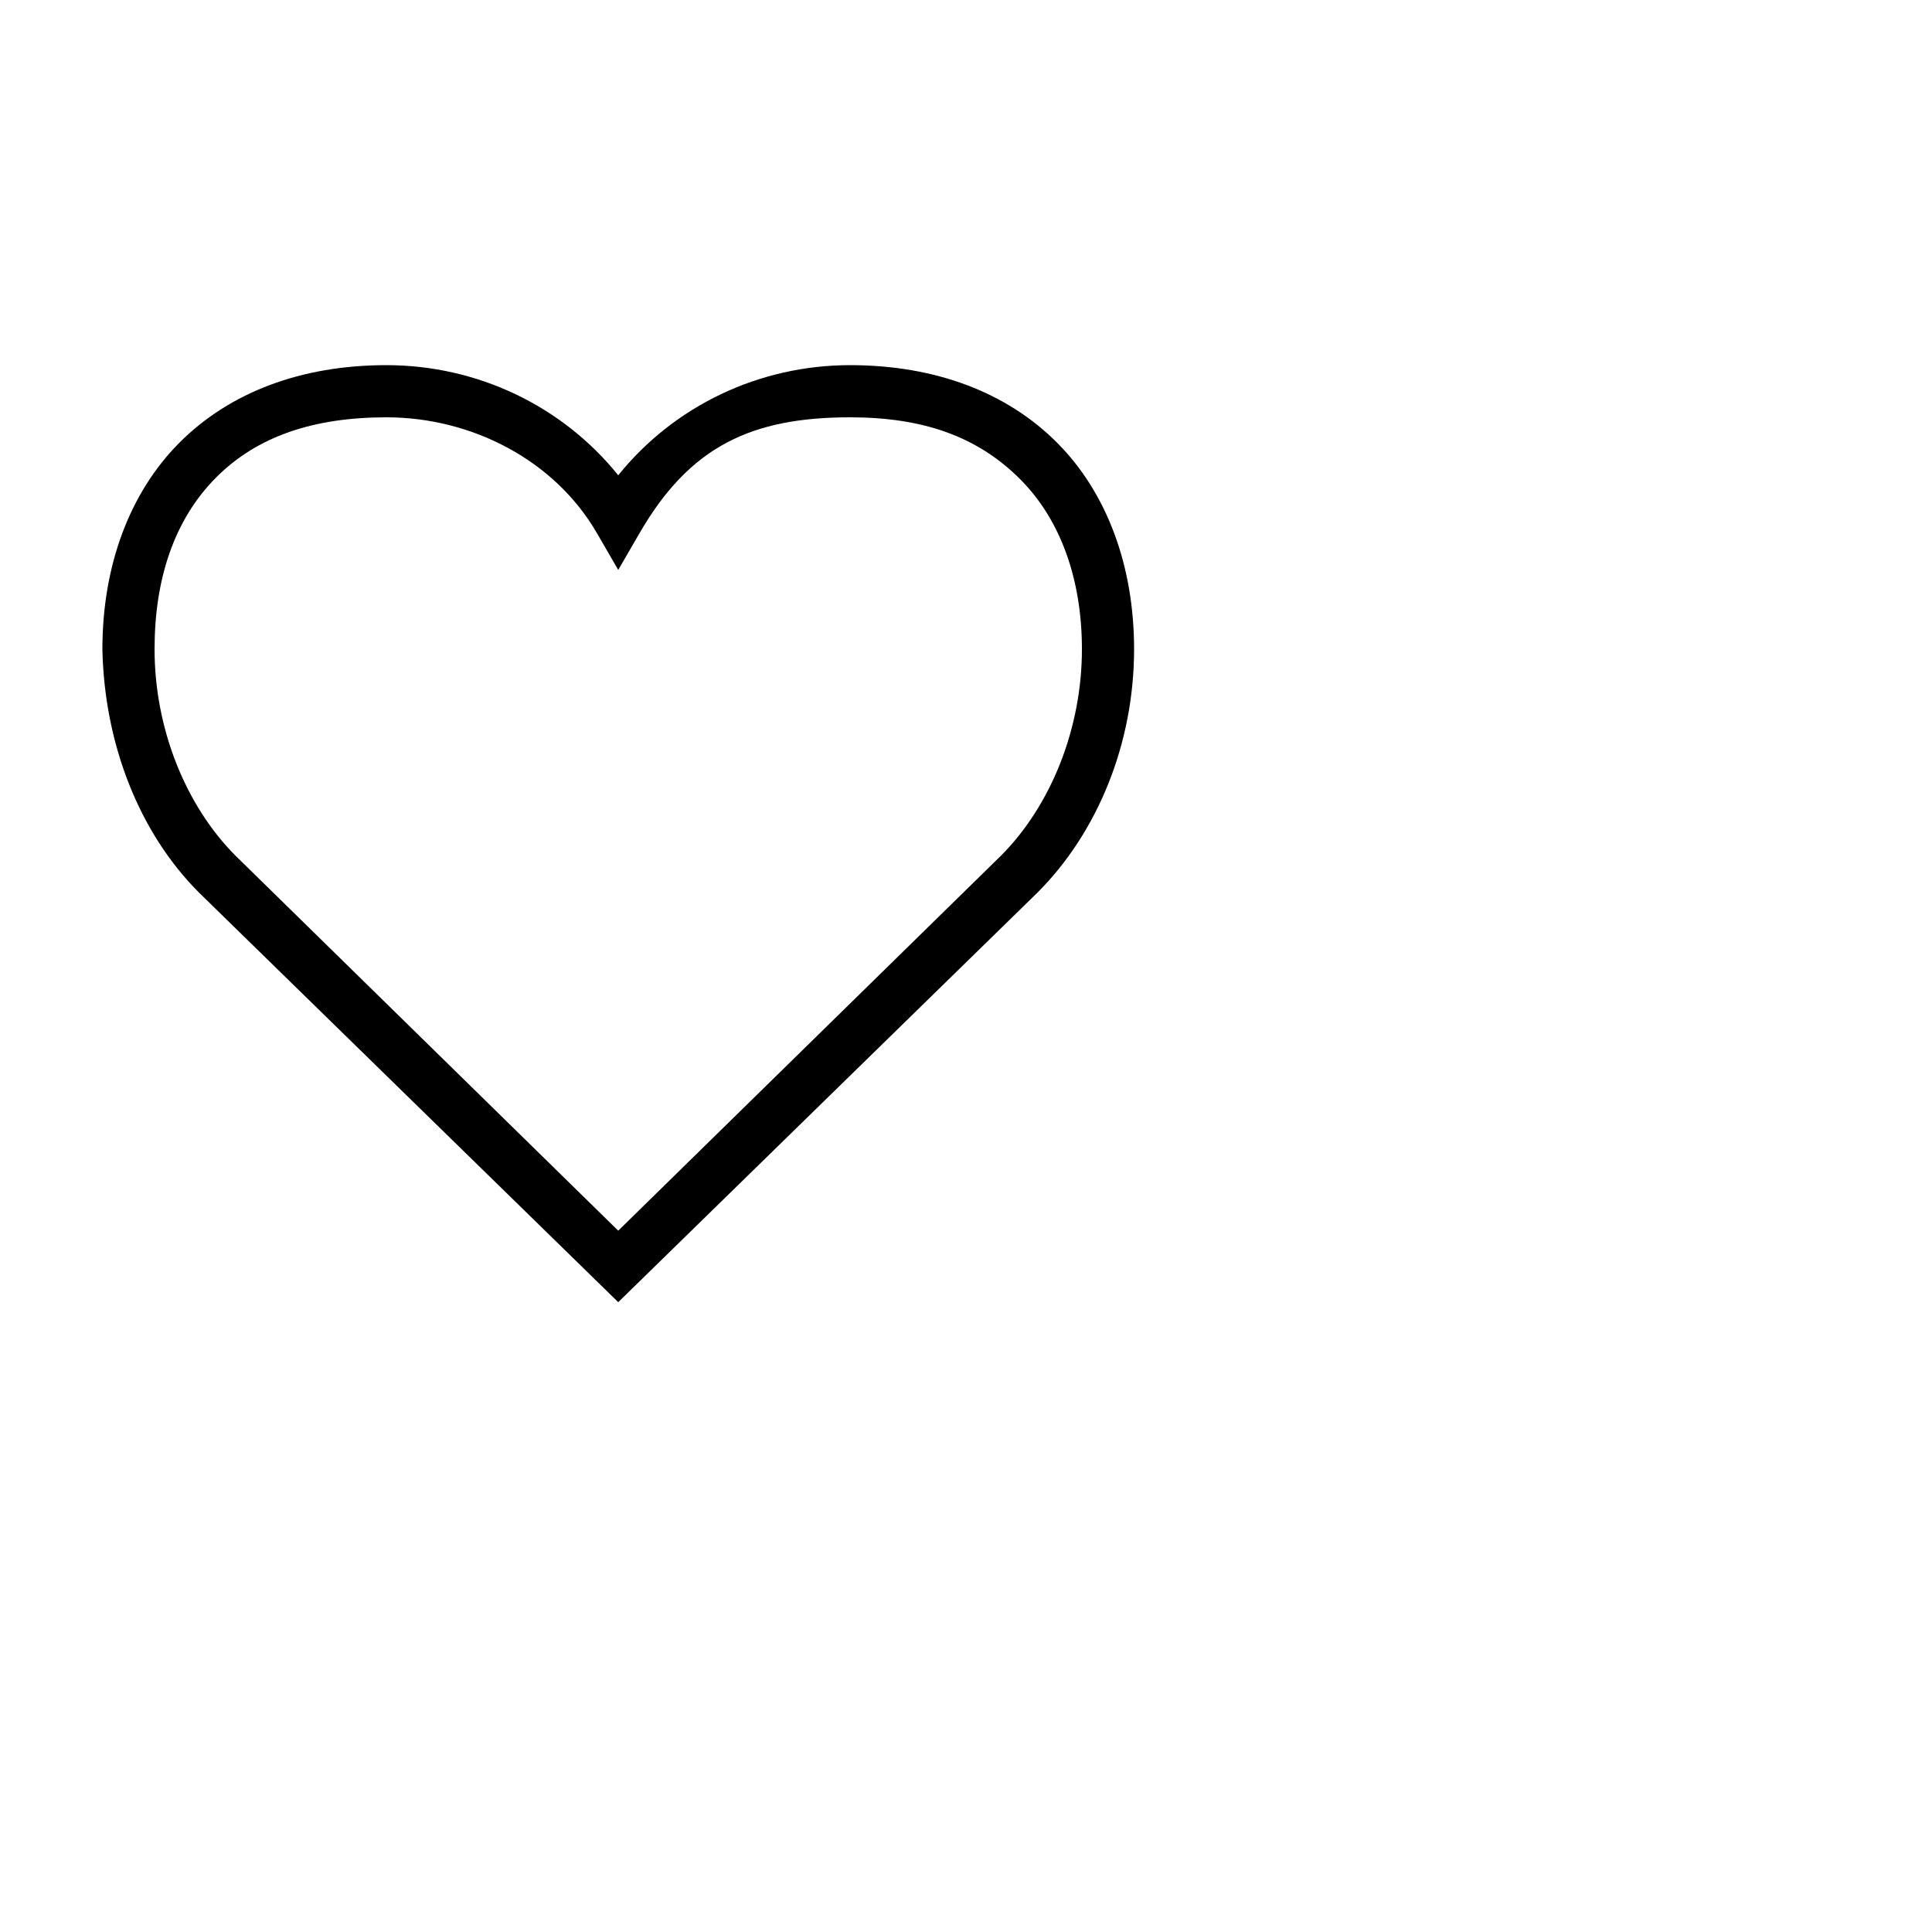 <!-- Generated by IcoMoon.io -->
<svg version="1.1" xmlns="http://www.w3.org/2000/svg" width="1024" height="1024" viewBox="0 0 1024 1024">
<title></title>
<g id="icomoon-ignore">
</g>
<path d="M549.888 473.088c31.744-31.744 51.2-78.848 51.2-129.024 0-44.032-14.336-82.944-40.96-109.568s-64.512-40.96-109.568-40.96c-48.128 0-93.184 21.504-122.88 58.368-29.696-36.864-74.752-58.368-122.88-58.368-45.056 0-82.944 14.336-109.568 40.96s-40.96 65.536-40.96 109.568c1.024 50.176 19.456 97.28 51.2 129.024l222.208 217.088zM204.8 221.184c45.056 0 89.088 22.528 111.616 61.44l11.264 19.456 11.264-19.456c26.624-46.080 59.392-61.44 111.616-61.44 38.912 0 67.584 10.24 90.112 32.768 21.504 21.504 32.768 53.248 32.768 90.112 0 41.984-16.384 82.944-43.008 109.568l-202.752 198.656-202.752-198.656c-26.624-26.624-43.008-67.584-43.008-109.568 0-36.864 10.24-68.608 32.768-91.136 21.504-21.504 51.2-31.744 90.112-31.744z"></path>
</svg>

